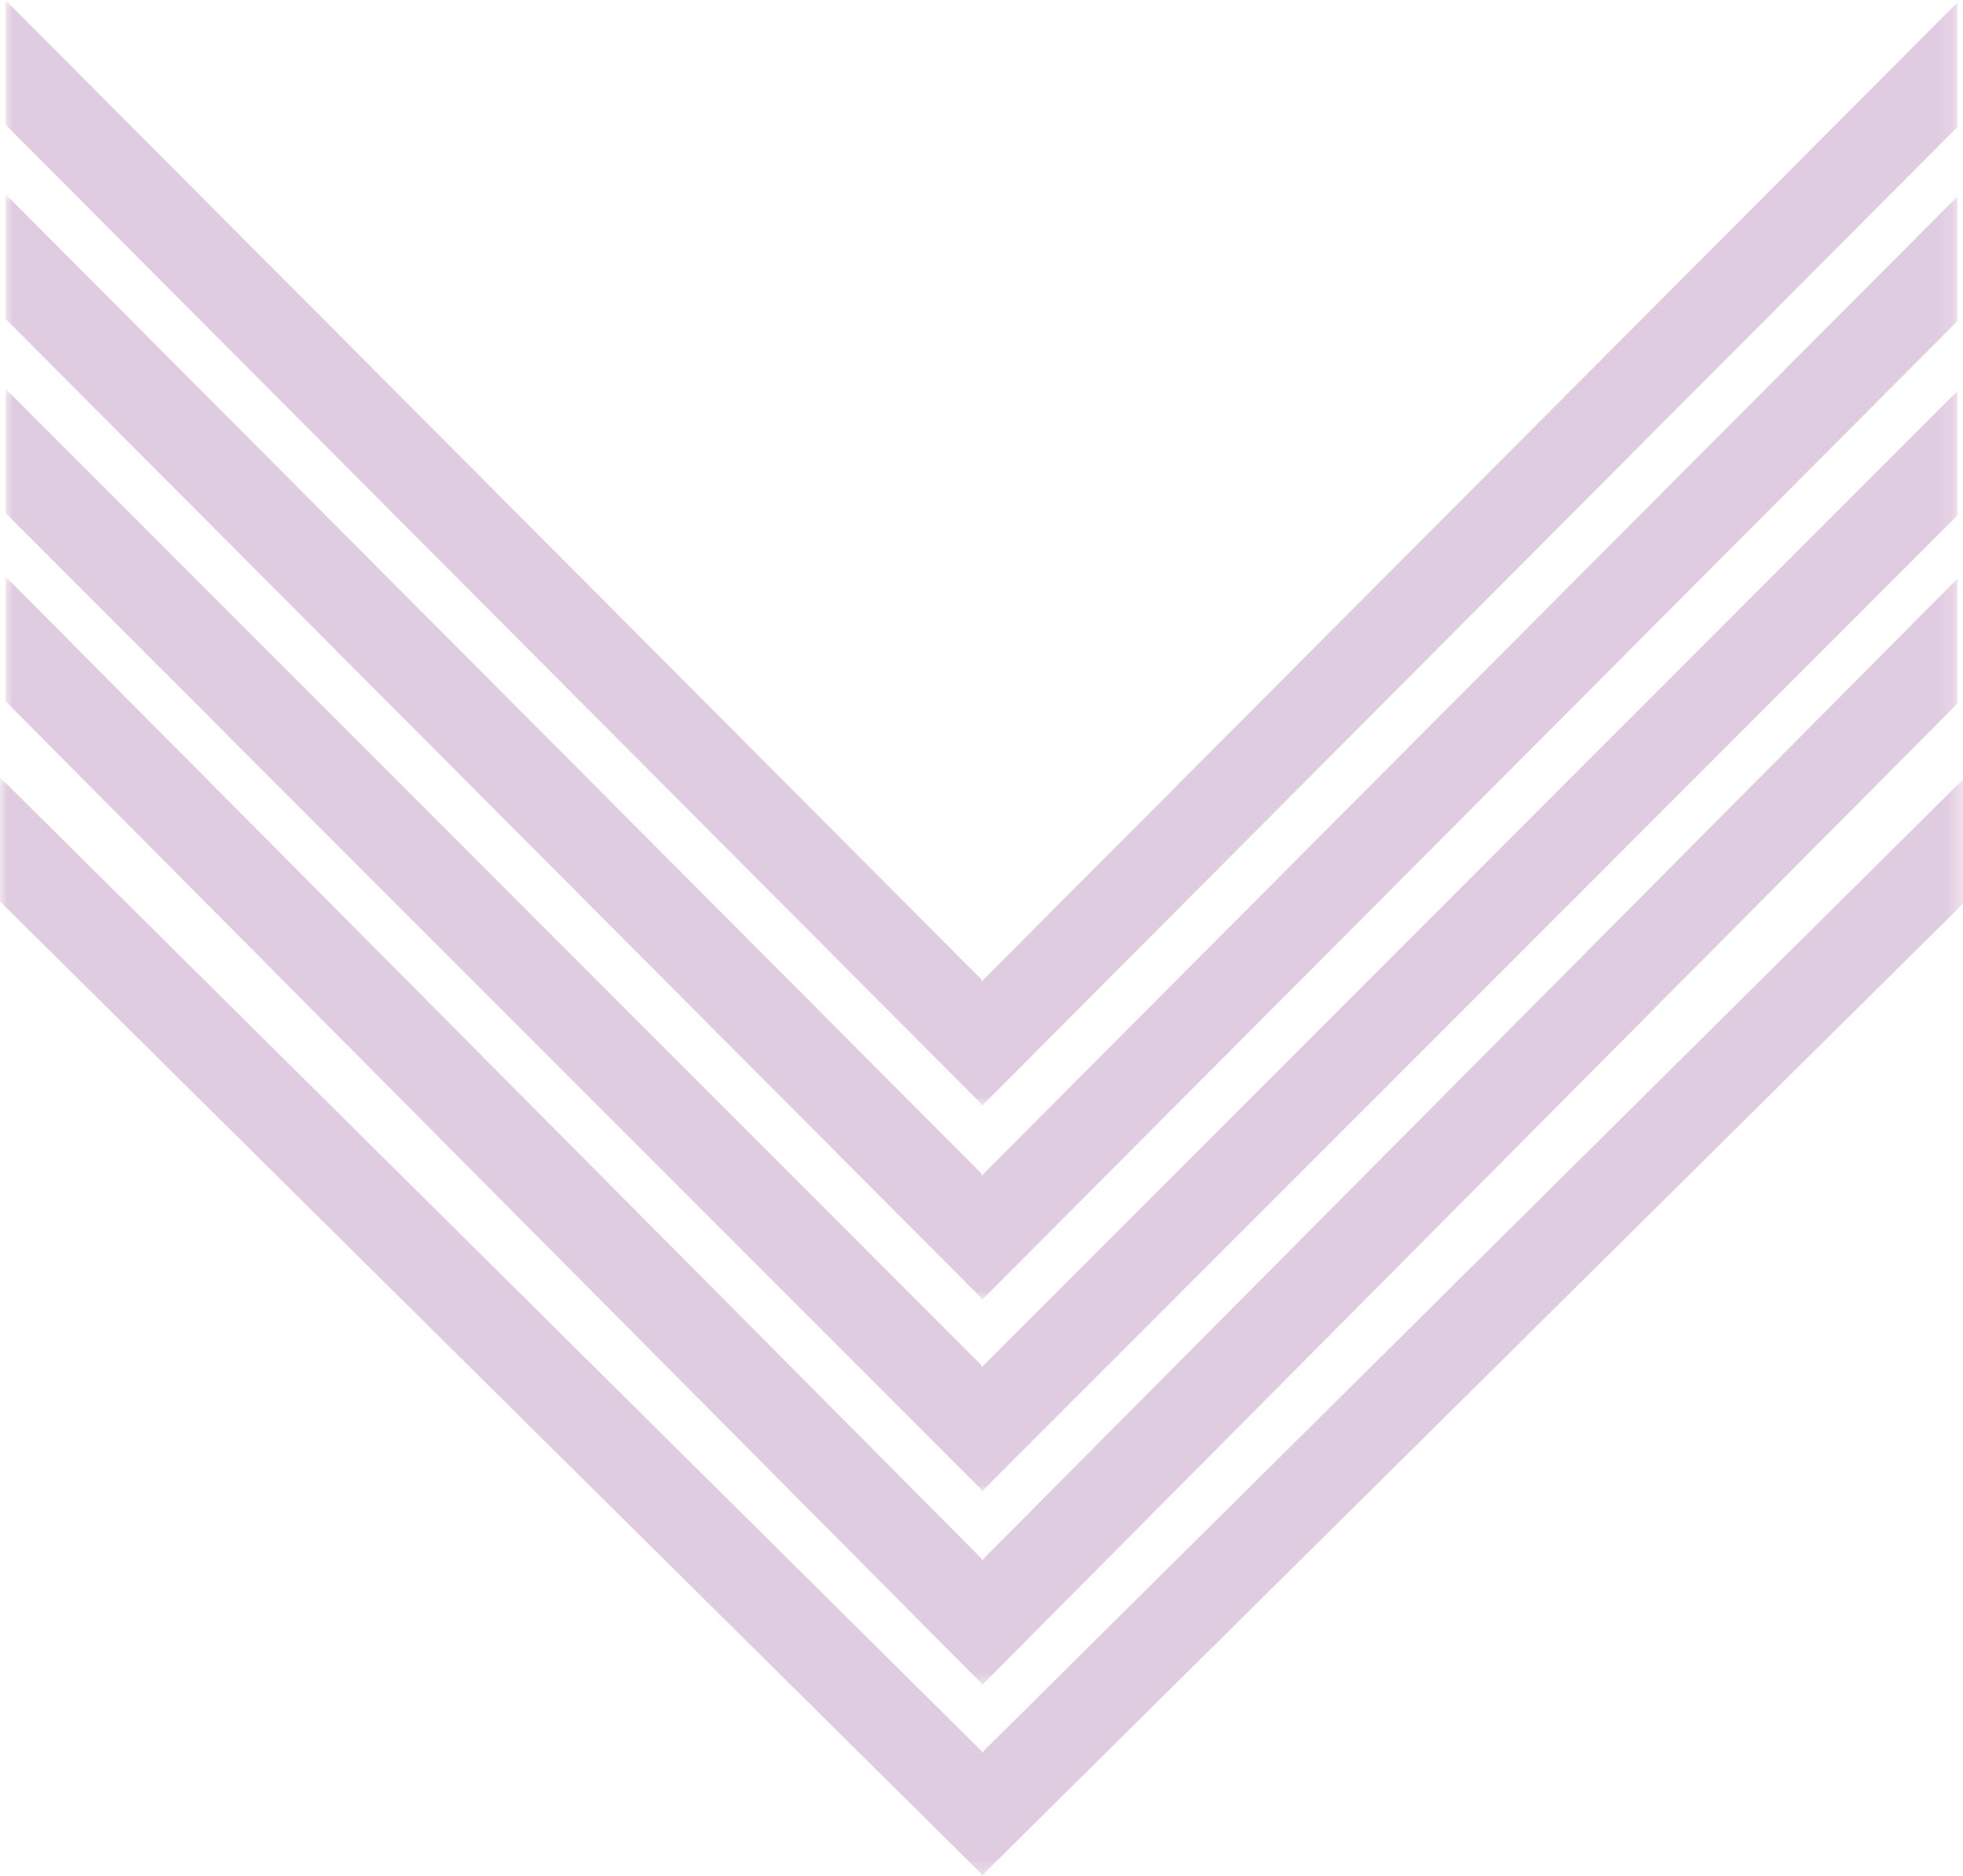 <?xml version="1.0" encoding="UTF-8"?> <svg xmlns="http://www.w3.org/2000/svg" xmlns:xlink="http://www.w3.org/1999/xlink" id="Layer_2" data-name="Layer 2" viewBox="0 0 131.58 125.75"><defs><style> .cls-1 { opacity: .24; } .cls-2 { fill: url(#radial-gradient-8); } .cls-2, .cls-3, .cls-4, .cls-5, .cls-6, .cls-7, .cls-8, .cls-9, .cls-10, .cls-11, .cls-12 { stroke-width: 0px; } .cls-13 { mask: url(#mask-2); } .cls-14 { clip-path: url(#clippath-2); } .cls-15 { mask: url(#mask-3); } .cls-3 { fill: none; } .cls-16 { clip-path: url(#clippath-1); } .cls-17 { clip-path: url(#clippath-4); } .cls-4 { fill: url(#radial-gradient-2); } .cls-18 { mask: url(#mask-4); } .cls-5 { fill: url(#radial-gradient-7); } .cls-19 { clip-path: url(#clippath); } .cls-6 { fill: url(#radial-gradient-5); } .cls-7 { fill: url(#radial-gradient); } .cls-20 { clip-path: url(#clippath-3); } .cls-8 { fill: url(#radial-gradient-10); } .cls-21 { mask: url(#mask-1); } .cls-22 { mask: url(#mask); } .cls-23 { clip-path: url(#clippath-5); } .cls-9 { fill: url(#radial-gradient-6); } .cls-10 { fill: url(#radial-gradient-9); } .cls-11 { fill: url(#radial-gradient-3); } .cls-12 { fill: url(#radial-gradient-4); } </style><clipPath id="clippath"><rect class="cls-3" width="131.58" height="125.75"></rect></clipPath><clipPath id="clippath-1"><polygon class="cls-3" points="65.79 125.61 0 60.43 0 52.09 65.79 117.35 65.79 117.49 131.58 52.23 131.58 60.58 65.79 125.75 65.79 125.61"></polygon></clipPath><radialGradient id="radial-gradient" cx="-295.32" cy="-29.58" fx="-295.32" fy="-29.58" r=".57" gradientTransform="translate(-2707.38 27779.02) rotate(90) scale(93.76)" gradientUnits="userSpaceOnUse"><stop offset="0" stop-color="#fff"></stop><stop offset="1" stop-color="#000"></stop></radialGradient><mask id="mask" x="0" y="52.09" width="131.58" height="73.67" maskUnits="userSpaceOnUse"><rect class="cls-7" x="0" y="52.09" width="131.58" height="73.67"></rect></mask><radialGradient id="radial-gradient-2" cx="-295.32" cy="-29.58" fx="-295.32" fy="-29.58" r=".57" gradientTransform="translate(-2707.38 27779.03) rotate(90) scale(93.76)" gradientUnits="userSpaceOnUse"><stop offset="0" stop-color="#7f287f"></stop><stop offset="1" stop-color="#7f287f"></stop></radialGradient><clipPath id="clippath-2"><polygon class="cls-3" points="65.79 112.84 .37 47.01 .37 38.63 65.79 104.45 65.79 104.6 131.21 38.77 131.21 47.16 65.79 112.99 65.79 112.84"></polygon></clipPath><radialGradient id="radial-gradient-3" cx="-295.21" cy="-29.58" fx="-295.21" fy="-29.58" r=".57" gradientTransform="translate(-2702.08 27701.15) rotate(90) scale(93.58)" xlink:href="#radial-gradient"></radialGradient><mask id="mask-1" x=".37" y="38.63" width="130.84" height="74.37" maskUnits="userSpaceOnUse"><rect class="cls-11" x=".37" y="38.63" width="130.84" height="74.37"></rect></mask><radialGradient id="radial-gradient-4" cx="-295.21" cy="-29.58" fx="-295.21" fy="-29.58" r=".57" gradientTransform="translate(-2702.08 27701.16) rotate(90) scale(93.58)" xlink:href="#radial-gradient-2"></radialGradient><clipPath id="clippath-3"><polygon class="cls-3" points="65.79 99.86 .37 34.4 .37 26.04 65.79 91.5 65.79 91.64 131.21 26.19 131.21 34.55 65.79 100 65.79 99.86"></polygon></clipPath><radialGradient id="radial-gradient-5" cx="-295.11" cy="-29.58" fx="-295.11" fy="-29.58" r=".57" gradientTransform="translate(-2698.5 27641.67) rotate(90) scale(93.45)" xlink:href="#radial-gradient"></radialGradient><mask id="mask-2" x=".37" y="26.04" width="130.84" height="73.96" maskUnits="userSpaceOnUse"><rect class="cls-6" x=".37" y="26.04" width="130.84" height="73.96"></rect></mask><radialGradient id="radial-gradient-6" cx="-295.11" cy="-29.58" fx="-295.11" fy="-29.58" r=".57" gradientTransform="translate(-2698.5 27641.67) rotate(90) scale(93.45)" xlink:href="#radial-gradient-2"></radialGradient><clipPath id="clippath-4"><polygon class="cls-3" points="65.79 87.02 .37 21.38 .37 13 65.79 78.65 65.79 78.8 131.21 13.15 131.21 21.53 65.79 87.17 65.79 87.02"></polygon></clipPath><radialGradient id="radial-gradient-7" cx="-295" cy="-29.58" fx="-295" fy="-29.58" r=".57" gradientTransform="translate(-2700.34 27637.97) rotate(90) scale(93.52)" xlink:href="#radial-gradient"></radialGradient><mask id="mask-3" x=".37" y="13" width="130.84" height="74.17" maskUnits="userSpaceOnUse"><rect class="cls-5" x=".37" y="13" width="130.84" height="74.17"></rect></mask><radialGradient id="radial-gradient-8" cx="-295" cy="-29.58" fx="-295" fy="-29.58" r=".57" gradientTransform="translate(-2700.34 27637.97) rotate(90) scale(93.52)" xlink:href="#radial-gradient-2"></radialGradient><clipPath id="clippath-5"><polygon class="cls-3" points="65.79 74.01 .37 8.37 .37 0 65.79 65.64 65.79 65.78 131.21 .15 131.21 8.52 65.79 74.16 65.79 74.01"></polygon></clipPath><radialGradient id="radial-gradient-9" cx="-294.9" cy="-29.58" fx="-294.9" fy="-29.58" r=".57" gradientTransform="translate(-2700.27 27614.38) rotate(90) scale(93.52)" xlink:href="#radial-gradient"></radialGradient><mask id="mask-4" x=".37" y="0" width="130.84" height="74.16" maskUnits="userSpaceOnUse"><rect class="cls-10" x=".37" y="0" width="130.84" height="74.16"></rect></mask><radialGradient id="radial-gradient-10" cx="-294.9" cy="-29.58" fx="-294.9" fy="-29.58" r=".57" gradientTransform="translate(-2700.27 27614.39) rotate(90) scale(93.52)" xlink:href="#radial-gradient-2"></radialGradient></defs><g id="Layer_1-2" data-name="Layer 1"><g class="cls-1"><g class="cls-19"><g class="cls-16"><g class="cls-22"><rect class="cls-4" x="0" y="52.09" width="131.58" height="73.67"></rect></g></g><g class="cls-14"><g class="cls-21"><rect class="cls-12" x=".37" y="38.63" width="130.84" height="74.37"></rect></g></g><g class="cls-20"><g class="cls-13"><rect class="cls-9" x=".37" y="26.04" width="130.84" height="73.96"></rect></g></g><g class="cls-17"><g class="cls-15"><rect class="cls-2" x=".37" y="13" width="130.84" height="74.17"></rect></g></g><g class="cls-23"><g class="cls-18"><rect class="cls-8" x=".37" y="0" width="130.84" height="74.16"></rect></g></g></g></g></g></svg> 